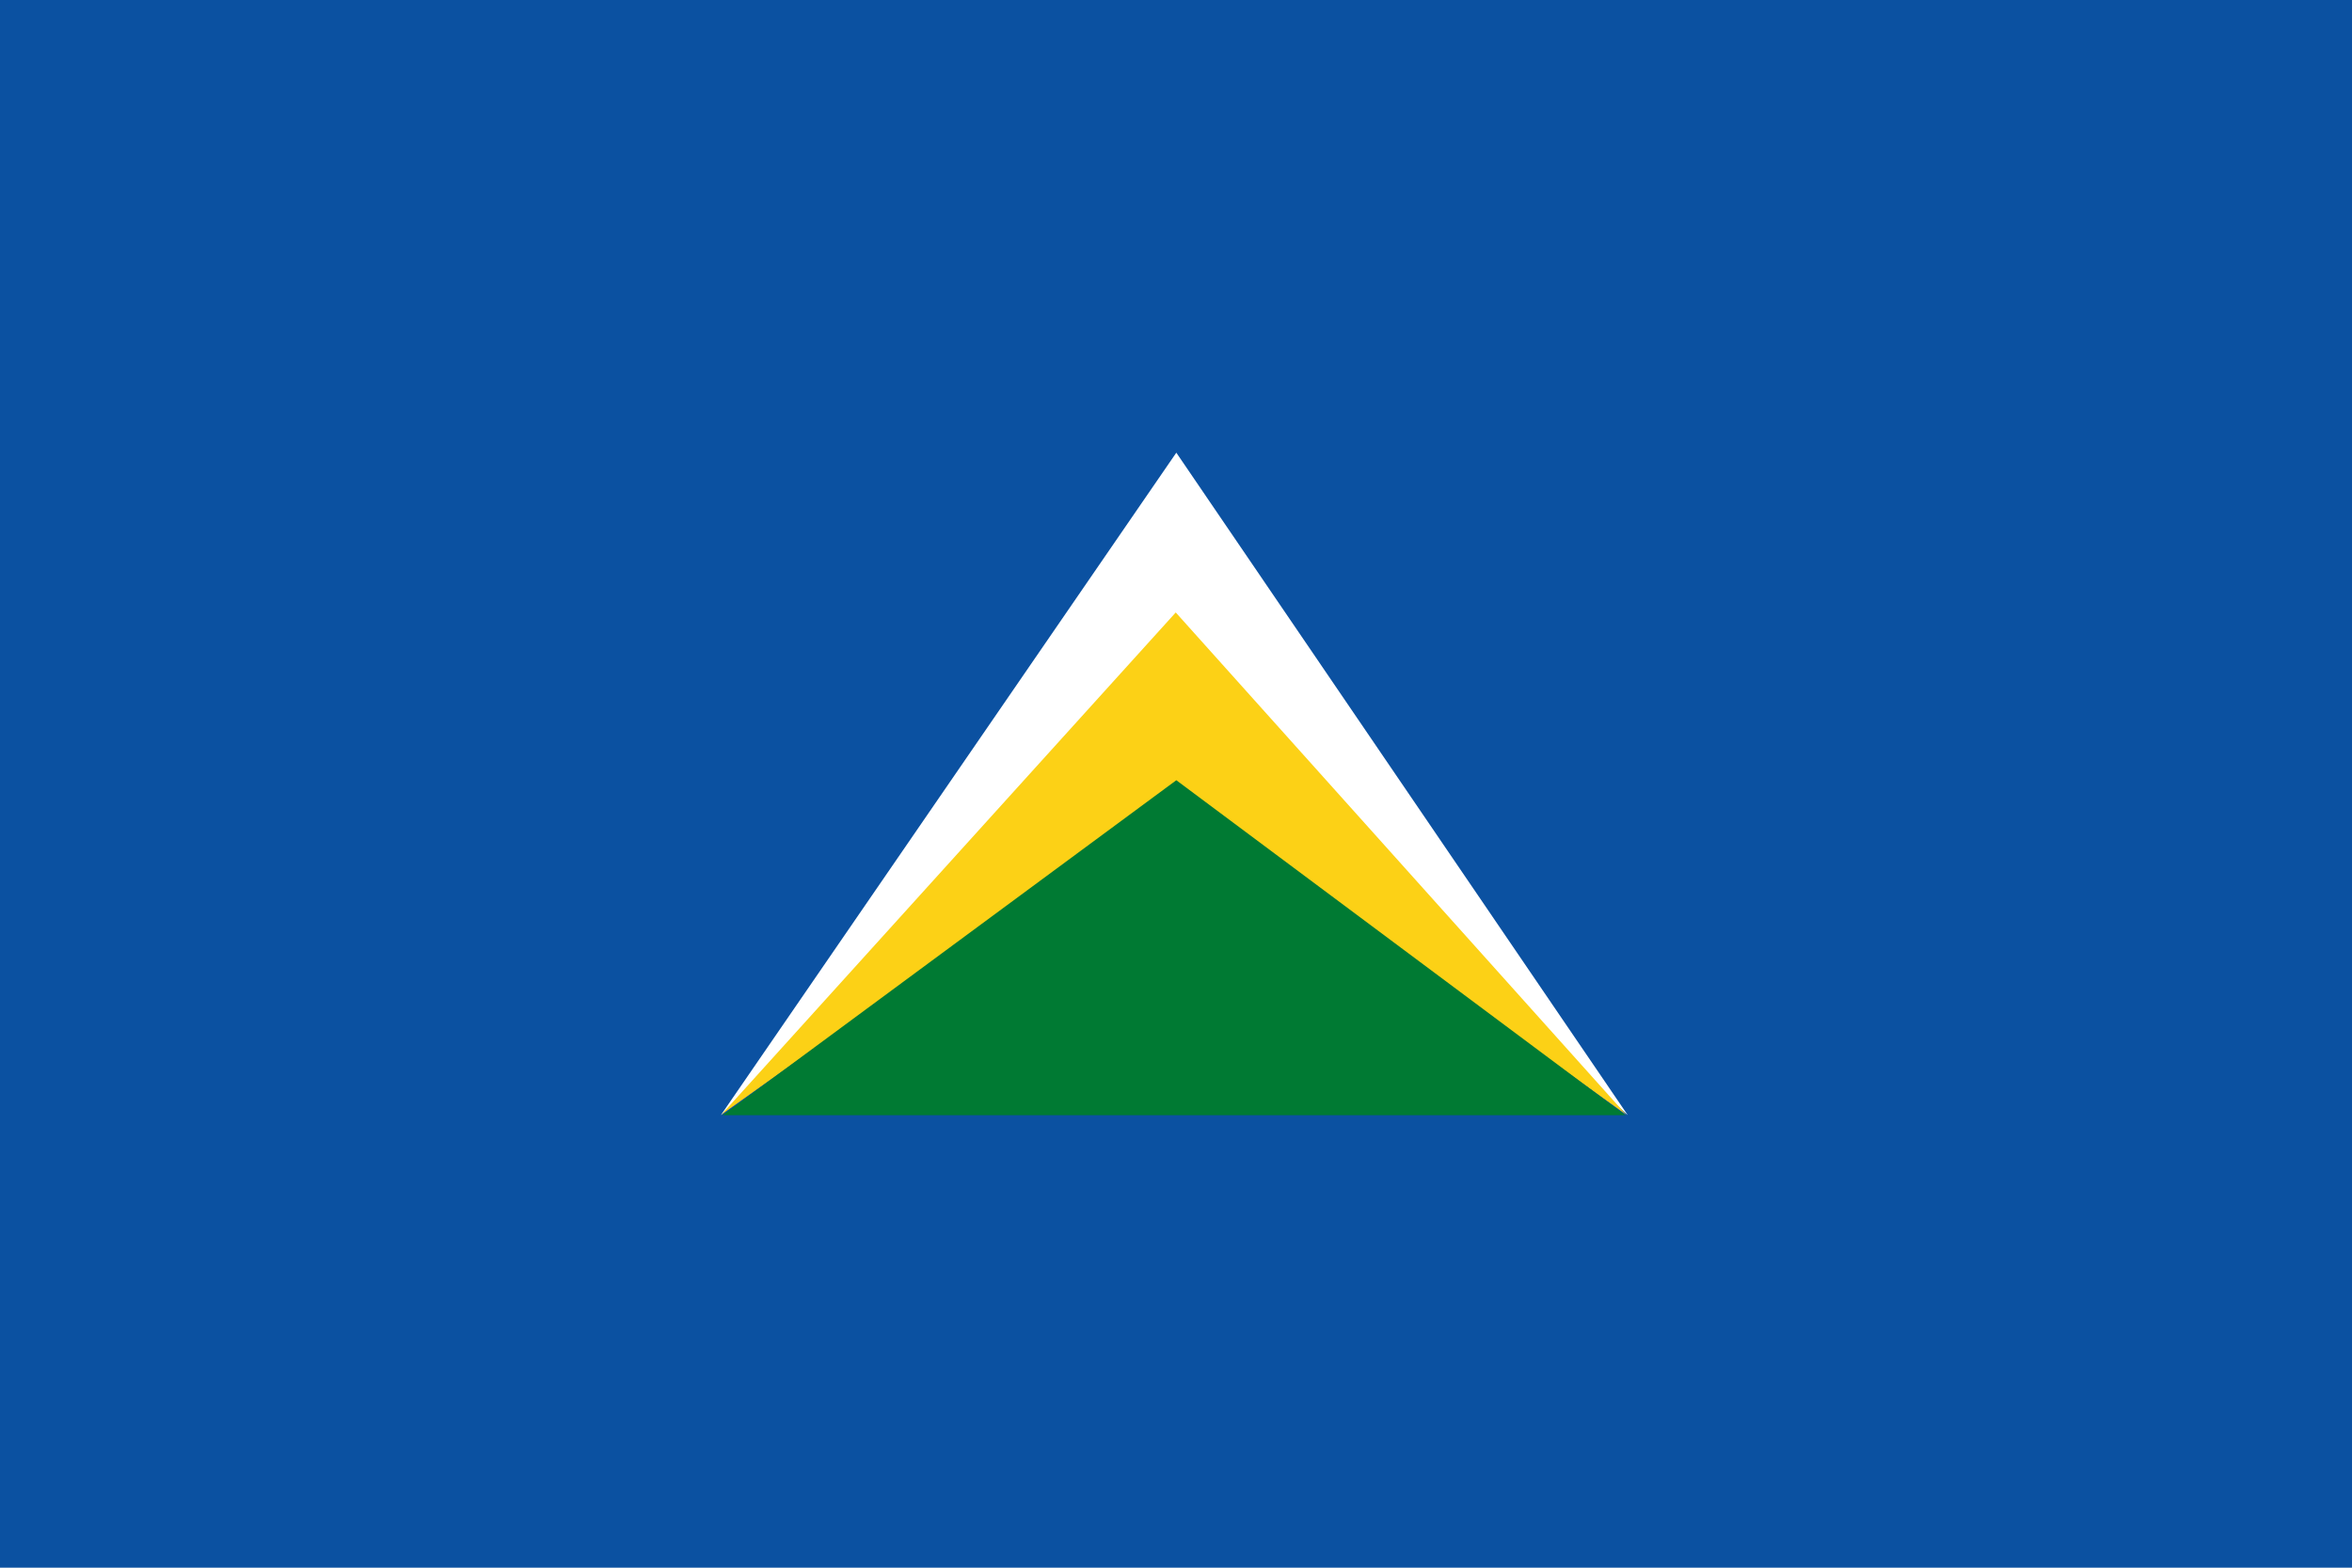 <?xml version="1.0" encoding="UTF-8" standalone="no"?>
<svg
   width="900"
   height="600"
   viewBox="0 0 9 6"
   version="1.1"
   id="svg12"
   sodipodi:docname="Altai Republic flag submission 1992 27.svg"
   xml:space="preserve"
   inkscape:version="1.2.1 (9c6d41e410, 2022-07-14)"
   xmlns:inkscape="http://www.inkscape.org/namespaces/inkscape"
   xmlns:sodipodi="http://sodipodi.sourceforge.net/DTD/sodipodi-0.dtd"
   xmlns="http://www.w3.org/2000/svg"
   xmlns:svg="http://www.w3.org/2000/svg"
   xmlns:rdf="http://www.w3.org/1999/02/22-rdf-syntax-ns#"
   xmlns:cc="http://creativecommons.org/ns#"
   xmlns:dc="http://purl.org/dc/elements/1.1/"><defs
     id="defs16" /><sodipodi:namedview
     id="namedview14"
     pagecolor="#ffffff"
     bordercolor="#000000"
     borderopacity="0.25"
     inkscape:showpageshadow="2"
     inkscape:pageopacity="0.0"
     inkscape:pagecheckerboard="0"
     inkscape:deskcolor="#d1d1d1"
     showgrid="false"
     inkscape:zoom="0.35355339"
     inkscape:cx="568.51385"
     inkscape:cy="-137.17871"
     inkscape:window-width="1920"
     inkscape:window-height="1001"
     inkscape:window-x="-9"
     inkscape:window-y="-9"
     inkscape:window-maximized="1"
     inkscape:current-layer="svg12" /><title
     id="title2">Flag of Ghana</title><path
     fill="#006b3f"
     d="m0 0h9v6H0z"
     id="path4"
     style="fill:#0b51a1;fill-opacity:1" /><g
     id="g8679"
     transform="matrix(2.184,0,0,2.184,8.843,-4.28)"><path
       style="fill:#ffffff;fill-opacity:1;stroke:none;stroke-width:0.01;stroke-opacity:1;stop-color:#000000"
       d="m -1.988,2.753 -0.798,1.161 0.798,-0.716 0.791,0.716 z"
       id="path4059"
       sodipodi:nodetypes="ccccc" /><path
       style="fill:#fcd116;fill-opacity:1;stroke:none;stroke-width:0.01;stroke-opacity:1;stop-color:#000000"
       d="m -1.989,3.033 -0.796,0.88 0.796,-0.567 0.789,0.567 z"
       id="path4164"
       sodipodi:nodetypes="ccccc" /><path
       style="fill:#007a33;fill-opacity:1;stroke:none;stroke-width:0.01;stroke-opacity:1;stop-color:#000000"
       d="m -1.988,3.327 -0.795,0.587 h 1.582 z"
       id="path4941"
       sodipodi:nodetypes="cccc" /></g></svg>

